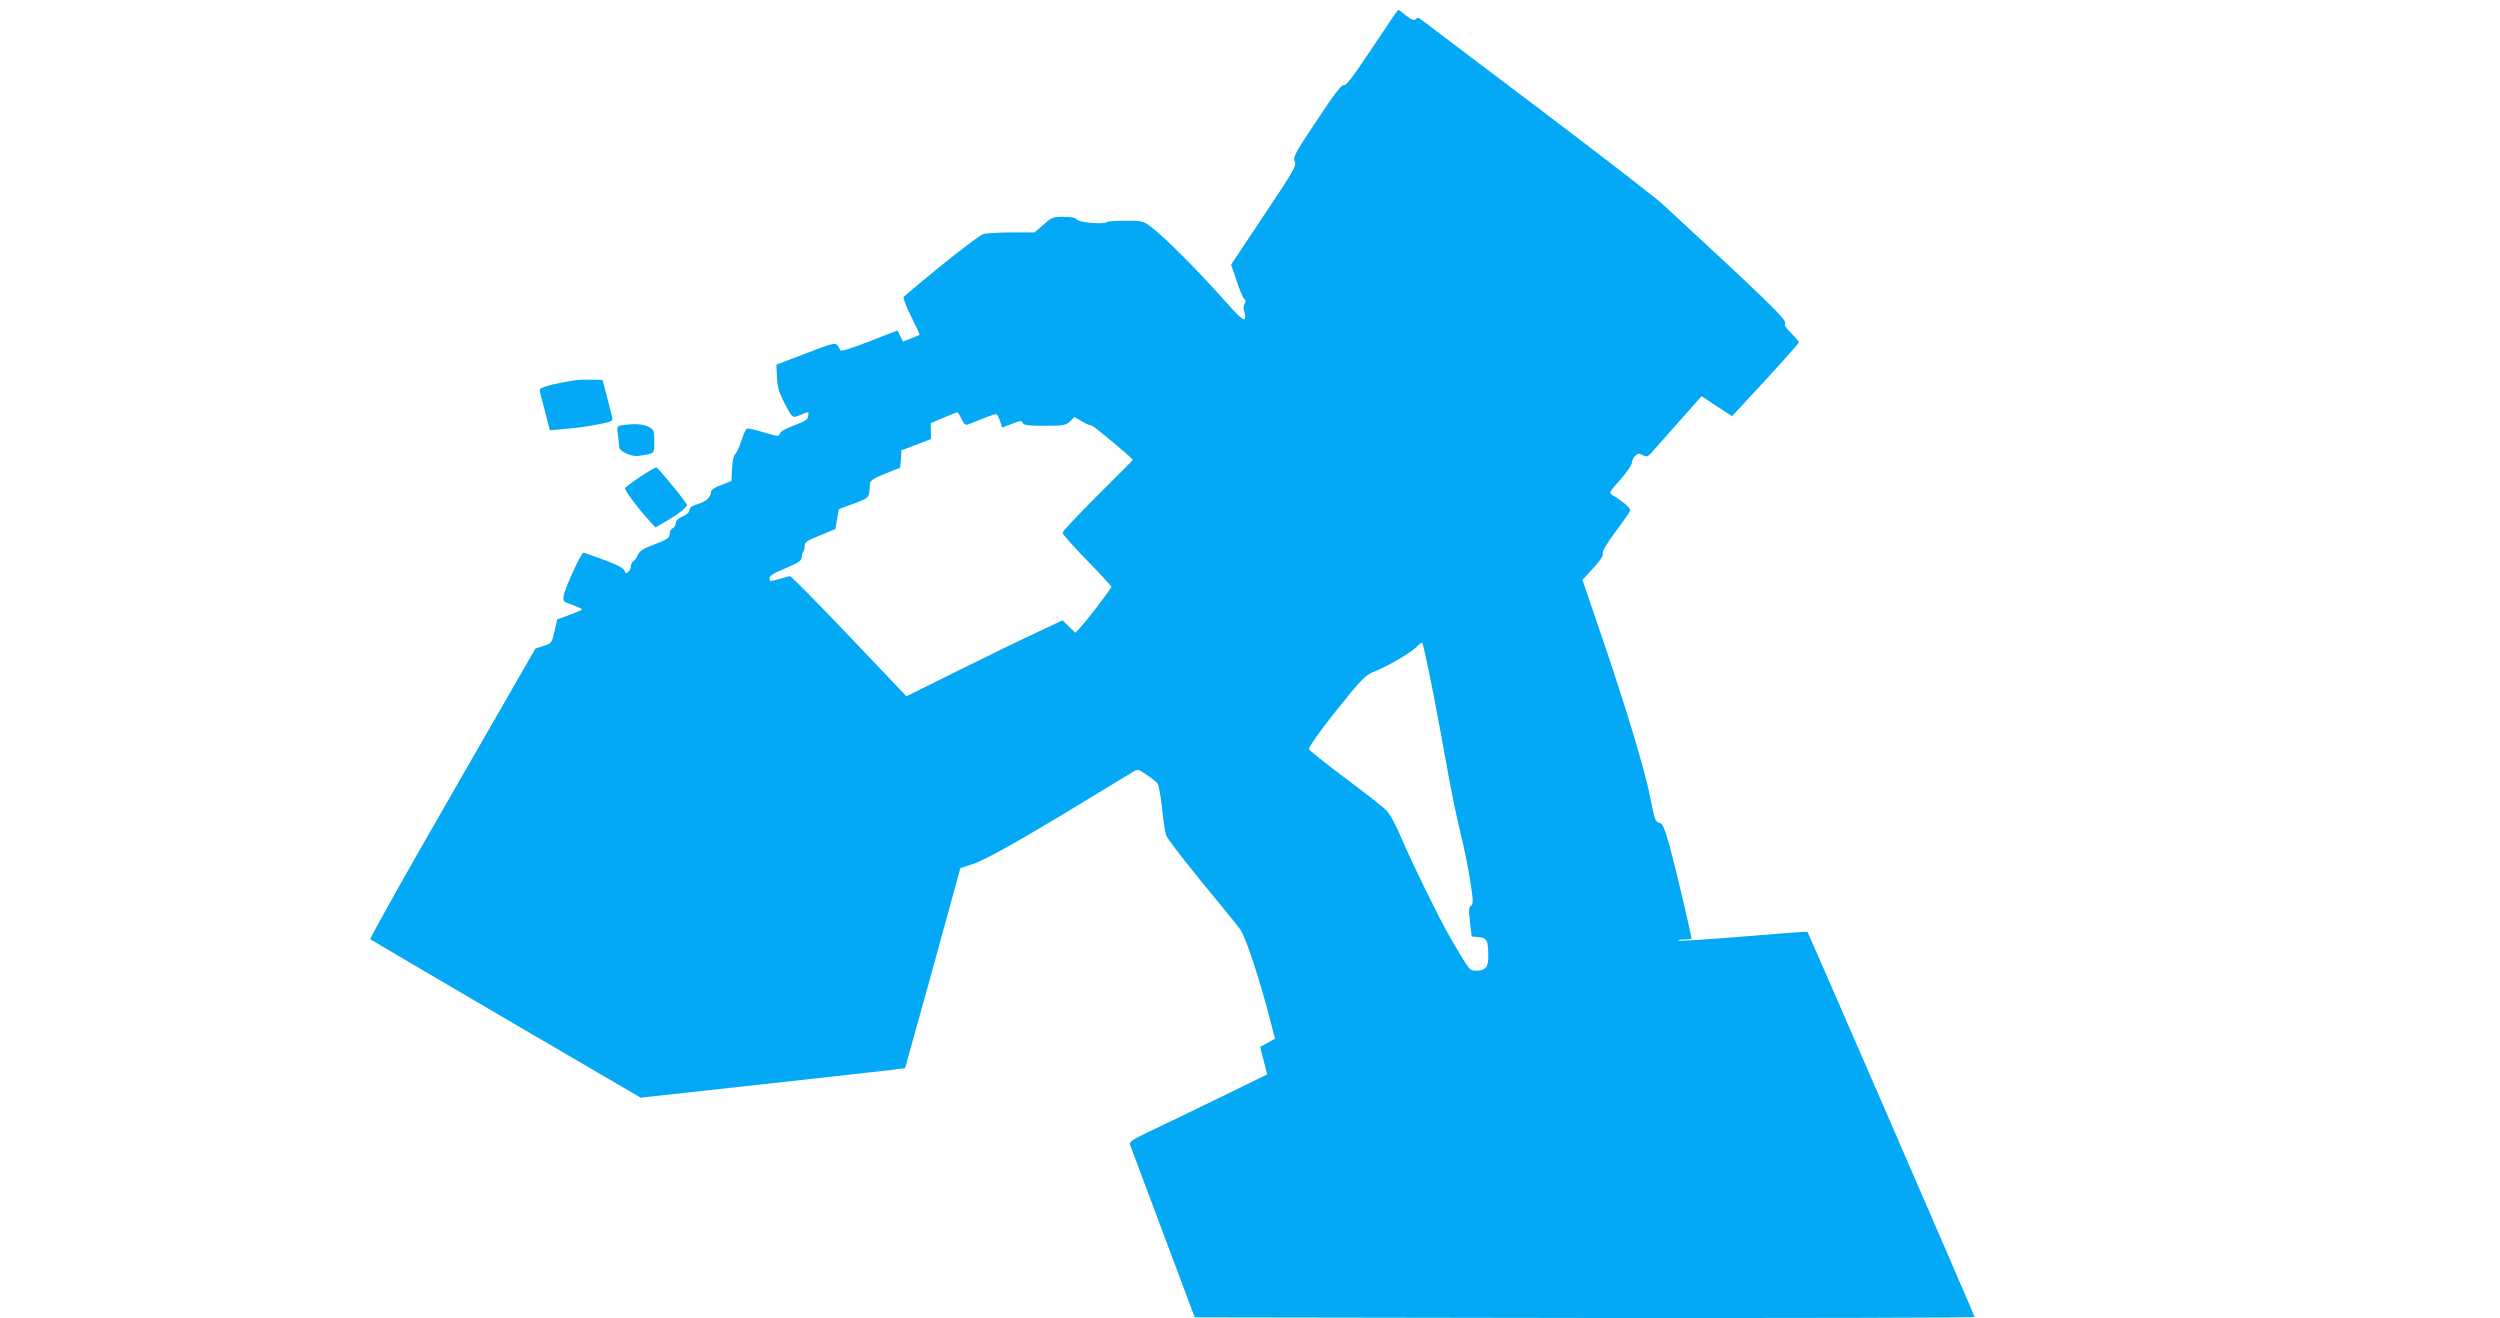 <?xml version="1.0" standalone="no"?>
<!DOCTYPE svg PUBLIC "-//W3C//DTD SVG 20010904//EN"
 "http://www.w3.org/TR/2001/REC-SVG-20010904/DTD/svg10.dtd">
<svg version="1.0" xmlns="http://www.w3.org/2000/svg"
 width="1280pt" height="675pt" viewBox="0 0 1280 675"
 preserveAspectRatio="xMidYMid meet">
<g transform="translate(0,675) scale(0.1,-0.1)"
fill="#03a9f4" stroke="none">
<path d="M7026 6505 c-95 -143 -133 -194 -145 -191 -12 4 -49 -45 -139 -181
-112 -167 -123 -188 -113 -210 10 -21 -5 -47 -158 -276 l-168 -252 29 -84 c15
-47 33 -88 39 -92 8 -5 8 -12 1 -25 -6 -11 -7 -27 -1 -42 5 -13 6 -29 2 -36
-6 -9 -41 24 -111 104 -123 139 -299 315 -364 365 -45 34 -49 35 -136 35 -49
0 -92 -3 -95 -7 -13 -13 -142 -3 -153 13 -8 9 -30 14 -69 14 -52 0 -61 -3
-102 -40 l-46 -40 -116 0 c-64 0 -130 -4 -148 -9 -24 -7 -260 -194 -406 -321
-5 -4 12 -49 38 -100 25 -51 45 -93 43 -94 -2 -2 -21 -10 -44 -19 l-41 -16
-14 29 -14 28 -144 -56 c-86 -34 -146 -52 -148 -46 -2 6 -9 18 -16 27 -11 13
-29 9 -162 -43 l-150 -57 3 -64 c2 -48 11 -79 34 -124 45 -88 44 -87 85 -70
45 19 45 19 41 -6 -2 -16 -19 -28 -72 -47 -42 -15 -70 -32 -73 -42 -4 -16 -11
-15 -81 6 -42 13 -82 22 -87 20 -6 -2 -19 -30 -29 -62 -10 -32 -24 -63 -32
-69 -8 -6 -14 -36 -16 -74 l-3 -64 -52 -20 c-34 -12 -53 -26 -53 -36 -1 -27
-24 -48 -68 -62 -29 -8 -42 -18 -42 -30 0 -12 -13 -24 -35 -33 -23 -10 -35
-22 -35 -34 0 -11 -7 -22 -15 -26 -8 -3 -15 -14 -15 -24 0 -26 -13 -35 -89
-63 -45 -17 -67 -31 -74 -49 -7 -14 -17 -29 -24 -33 -7 -4 -13 -16 -13 -26 0
-10 -6 -24 -14 -30 -11 -9 -15 -7 -18 7 -3 12 -37 30 -104 55 -54 20 -103 37
-107 37 -11 0 -93 -177 -100 -217 -6 -31 -5 -33 43 -50 28 -10 50 -20 50 -23
0 -3 -28 -15 -63 -28 l-64 -23 -14 -61 c-14 -60 -15 -62 -56 -75 l-42 -14
-426 -741 c-235 -407 -423 -743 -419 -747 5 -4 318 -188 696 -409 l688 -402
675 74 c372 41 677 75 679 77 1 2 65 234 143 514 l140 510 64 21 c68 23 244
122 584 329 116 70 222 135 236 143 24 15 28 14 70 -15 25 -17 50 -37 56 -45
6 -7 16 -65 23 -128 6 -63 16 -125 21 -138 9 -22 138 -187 284 -362 39 -47 82
-101 96 -120 26 -36 95 -244 148 -446 l29 -112 -38 -21 -38 -21 18 -71 18 -70
-256 -125 c-141 -69 -301 -146 -355 -171 -74 -35 -96 -50 -92 -62 3 -9 79
-212 169 -451 l163 -435 1996 -3 c1099 -1 1997 1 1997 5 0 7 -849 1962 -856
1972 -2 2 -150 -9 -329 -24 -180 -15 -329 -24 -332 -21 -4 3 10 6 30 6 20 0
37 2 37 5 0 19 -86 382 -112 475 -27 95 -37 116 -54 118 -17 2 -23 18 -43 120
-26 139 -123 461 -254 845 l-95 278 55 59 c36 40 53 65 49 76 -4 10 20 50 65
111 39 52 73 101 75 108 5 12 -34 46 -92 81 -17 10 -13 17 41 77 32 36 59 75
60 87 1 11 9 28 17 36 13 13 20 14 38 4 19 -10 25 -9 40 6 9 11 72 81 139 157
l123 138 27 -17 c14 -10 49 -33 77 -51 l52 -34 49 53 c174 186 293 319 293
326 0 4 -18 25 -40 47 -27 26 -36 42 -30 50 12 14 -100 123 -629 611 -36 33
-327 258 -646 499 -319 241 -586 443 -593 448 -9 7 -16 7 -24 -1 -8 -8 -21 -3
-49 18 -20 17 -38 30 -40 30 -2 0 -62 -88 -133 -195z m-2103 -1900 c14 -30 20
-34 39 -26 13 5 47 18 76 30 29 12 57 21 62 21 4 0 14 -16 20 -35 l11 -34 50
19 c43 17 50 18 55 5 5 -12 27 -15 112 -15 96 0 108 2 130 22 l23 23 39 -23
c21 -12 44 -22 51 -22 9 0 209 -167 209 -175 0 -1 -81 -83 -180 -181 -99 -99
-180 -185 -180 -192 0 -7 56 -70 125 -141 69 -70 125 -131 125 -136 0 -8 -120
-166 -159 -208 l-25 -27 -33 32 -33 32 -127 -60 c-71 -32 -250 -120 -400 -194
l-272 -135 -293 308 c-161 169 -297 307 -303 307 -5 0 -31 -7 -57 -15 -45 -13
-48 -13 -48 4 0 13 22 27 83 52 66 28 82 39 82 56 0 12 3 25 8 29 4 4 7 17 7
30 0 18 14 27 79 53 l78 32 9 51 9 51 78 29 c82 32 77 26 81 102 1 15 20 27
76 50 41 16 76 30 78 31 1 1 3 21 5 46 l2 43 76 29 76 29 -1 40 -1 41 65 28
c36 15 68 28 71 28 3 1 13 -15 22 -34z m2411 -1382 c25 -131 62 -327 81 -437
20 -109 49 -249 65 -310 15 -61 37 -166 47 -232 16 -104 17 -123 5 -131 -12
-7 -13 -23 -6 -83 l9 -75 36 -3 c42 -4 49 -16 49 -99 0 -58 -14 -73 -67 -73
-29 0 -30 2 -131 175 -56 98 -185 361 -243 495 -33 79 -64 136 -84 154 -16 16
-111 90 -210 164 -99 74 -181 140 -183 146 -3 14 94 144 215 291 59 71 84 93
120 107 62 23 188 97 215 125 12 13 25 23 29 23 4 0 27 -107 53 -237z"/>
<path d="M2950 4804 c-130 -21 -191 -38 -187 -53 2 -9 14 -58 28 -110 l24 -94
79 7 c44 3 117 13 162 22 82 16 84 17 77 43 -3 14 -16 62 -27 106 l-21 80 -55
1 c-30 1 -66 0 -80 -2z"/>
<path d="M3186 4573 c-28 -4 -28 -6 -22 -50 3 -25 6 -52 6 -60 0 -24 61 -53
100 -47 85 13 80 9 80 74 0 56 -2 60 -30 75 -28 14 -72 17 -134 8z"/>
<path d="M3278 4309 c-43 -29 -78 -55 -78 -59 0 -12 53 -85 105 -144 l51 -57
59 35 c33 19 70 44 82 56 l22 23 -21 31 c-28 39 -129 160 -137 163 -3 2 -41
-20 -83 -48z"/>
</g>
</svg>
